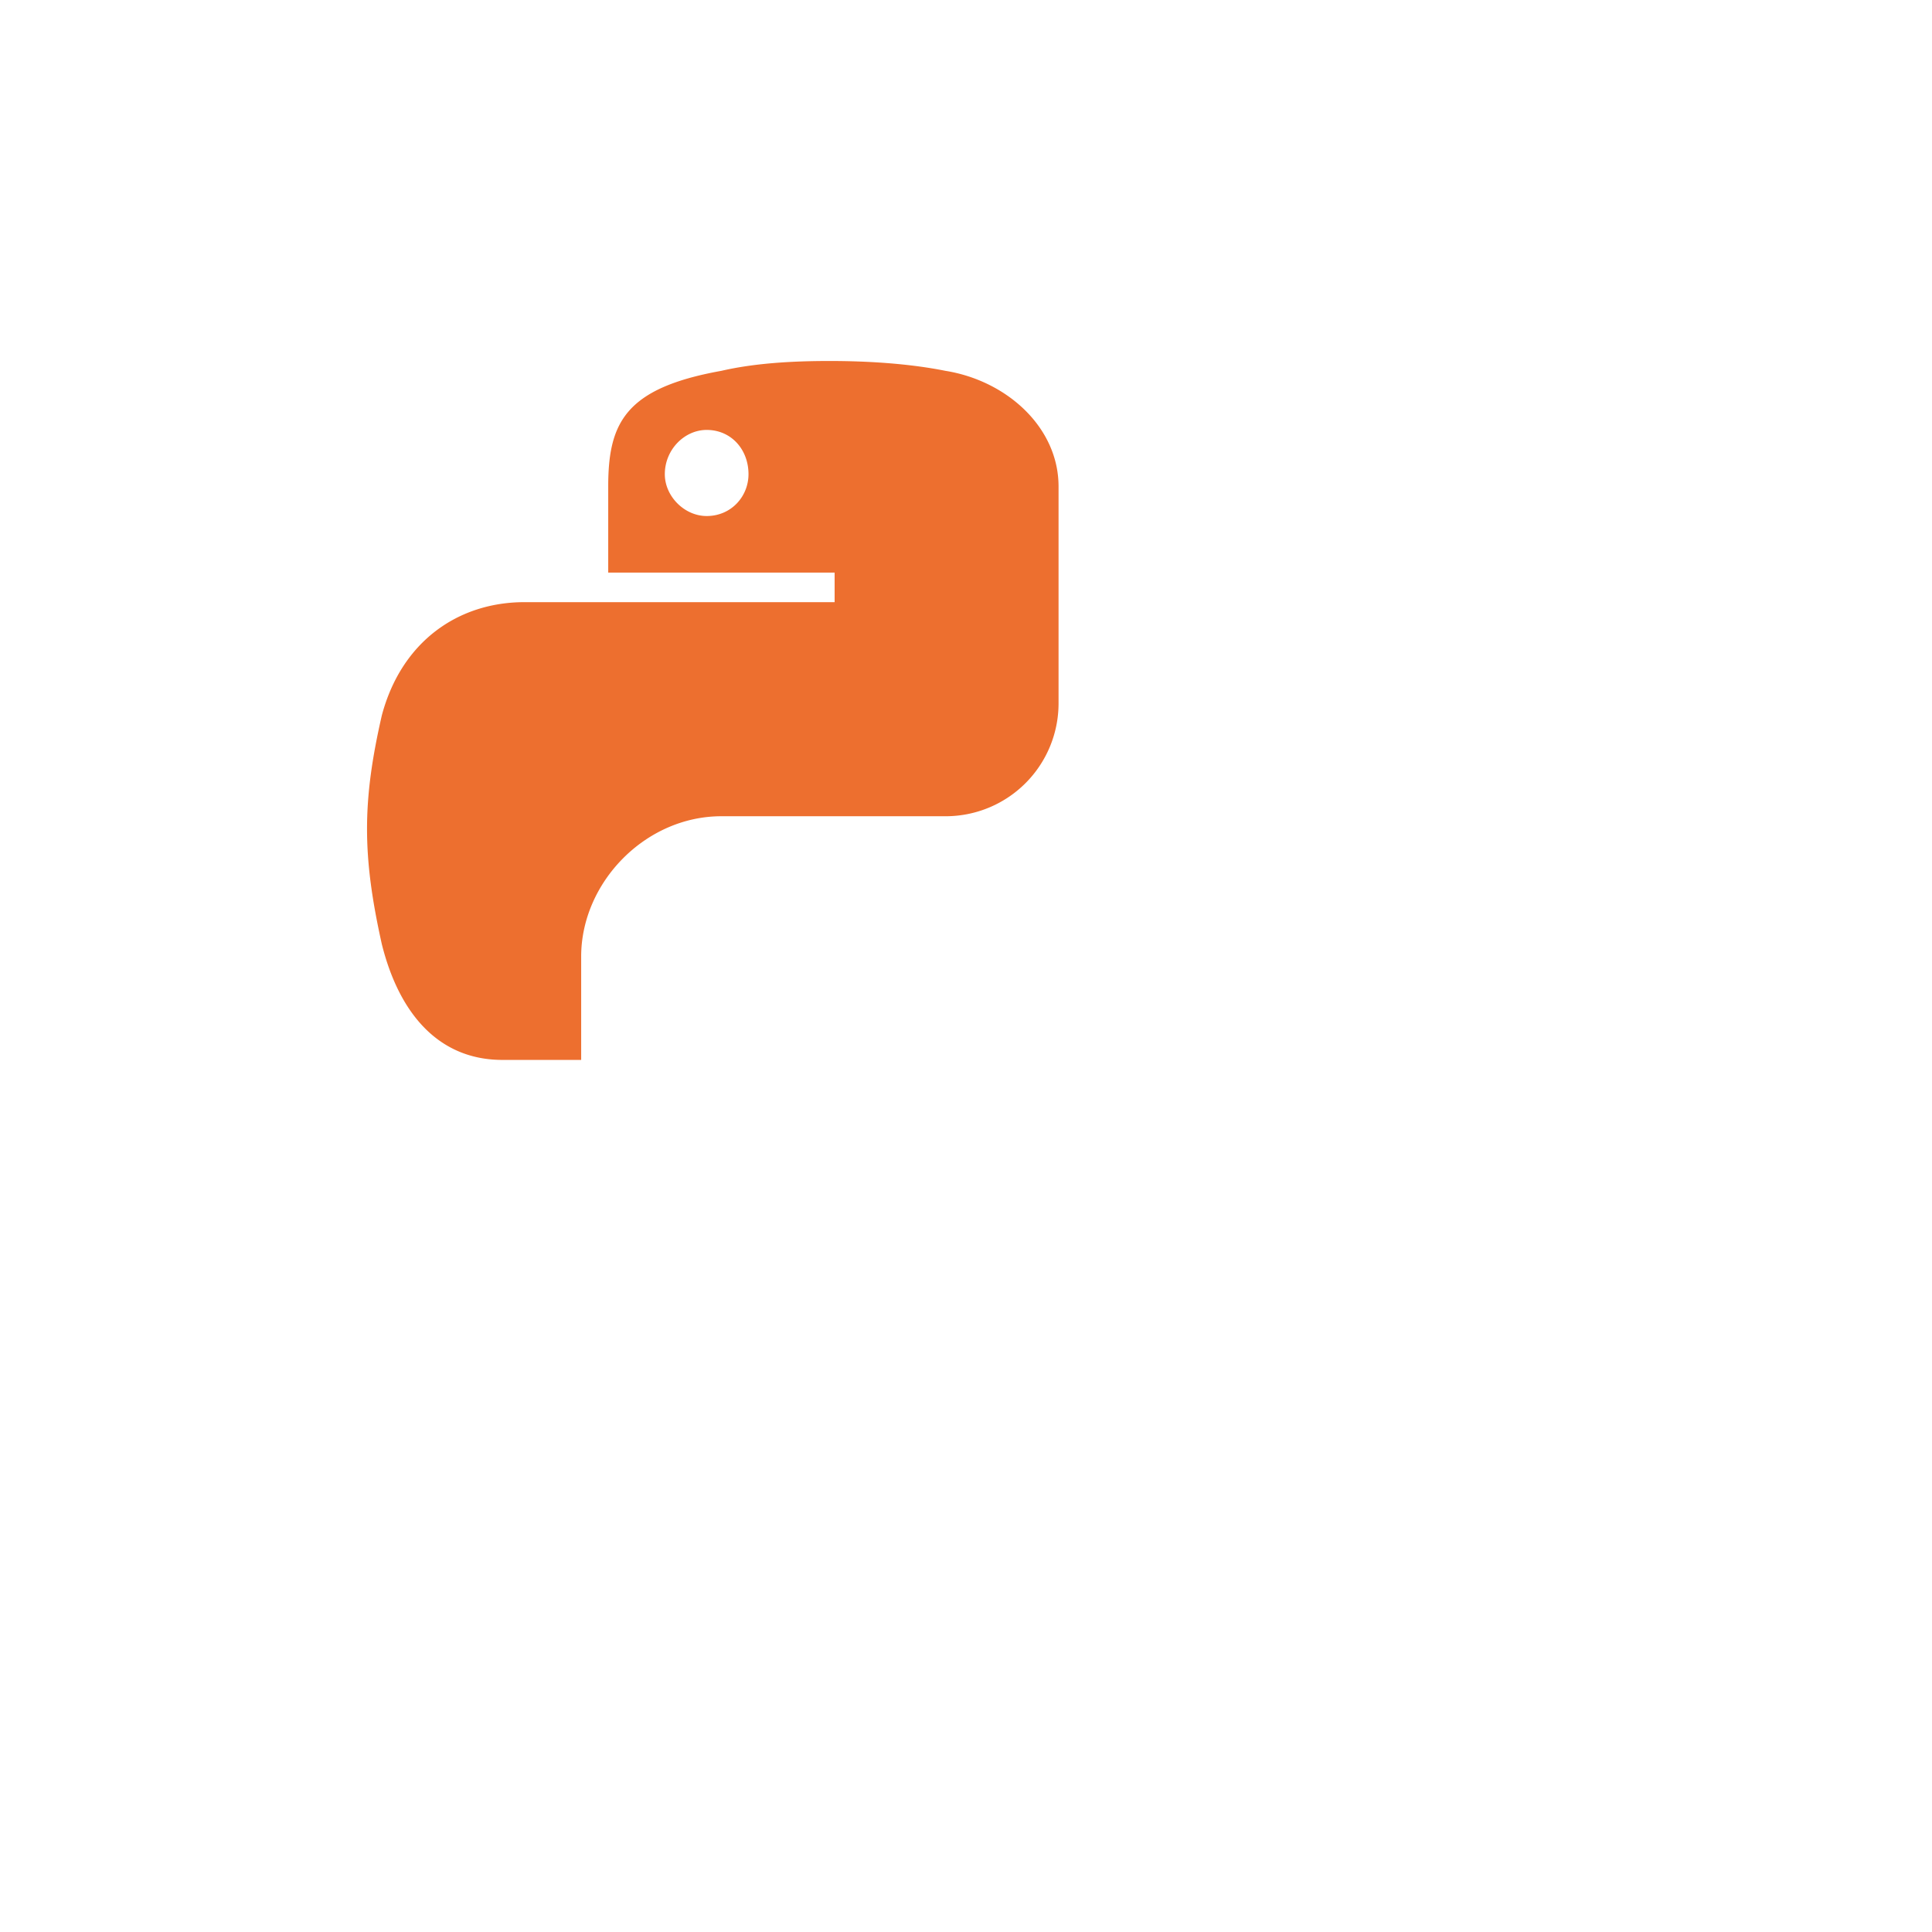 <svg xmlns="http://www.w3.org/2000/svg" viewBox="73.651 193.464 64 64" width="64" height="64">
  <defs>
    <filter id="a" x="0" y="0" width="64" height="64" filterUnits="userSpaceOnUse" color-interpolation-filters="sRGB">
      <feFlood flood-opacity="0" result="BackgroundImageFix"/>
      <feColorMatrix in="SourceAlpha" values="0 0 0 0 0 0 0 0 0 0 0 0 0 0 0 0 0 0 127 0" result="hardAlpha"/>
      <feOffset dy="2"/>
      <feGaussianBlur stdDeviation="2"/>
      <feComposite in2="hardAlpha" operator="out"/>
      <feColorMatrix values="0 0 0 0 0 0 0 0 0 0 0 0 0 0 0 0 0 0 0.1 0"/>
      <feBlend in2="BackgroundImageFix" result="effect1_dropShadow_1914_768"/>
      <feBlend in="SourceGraphic" in2="effect1_dropShadow_1914_768" result="shape"/>
    </filter>
  </defs>
  <g filter="url(#a)" transform="translate(69.651 191.464)">
    <rect x="4" y="2" width="56" height="56" rx="28" fill="#fff"/>
  </g>
  <path d="M101.135 205.422c-1.303 0-2.526.081-3.587.326-3.178.571-3.749 1.712-3.749 3.832v2.852h7.5v.979H91.027c-2.201 0-4.075 1.304-4.727 3.749-.654 2.854-.654 4.648 0 7.583.569 2.282 1.873 3.832 3.994 3.832h2.609v-3.424c0-2.446 2.119-4.648 4.645-4.648h7.42a3.74 3.74 0 0 0 3.749-3.751v-7.172c0-1.957-1.712-3.506-3.749-3.832-1.223-.245-2.609-.326-3.833-.326m-4.075 2.284c.816 0 1.386.651 1.386 1.466 0 .734-.57 1.386-1.386 1.386-.734 0-1.386-.652-1.386-1.386 0-.815.652-1.466 1.386-1.466" style="fill:#ed6f2f"/>
  <path d="M109.206 213.411c-1.304 0-2.528.082-3.588.326-3.178.572-3.749 1.712-3.749 3.831v2.854h7.499v.978h-10.27c-2.202 0-4.076 1.305-4.73 3.751-.652 2.852-.652 4.646 0 7.58.572 2.282 1.876 3.832 3.995 3.832h2.61v-3.424c0-2.445 2.118-4.647 4.645-4.647h7.419a3.74 3.74 0 0 0 3.749-3.749v-7.175c0-1.956-1.71-3.504-3.749-3.831-1.222-.244-2.61-.326-3.831-.326m-4.076 2.283c.815 0 1.386.652 1.386 1.466 0 .735-.571 1.386-1.386 1.386-.733 0-1.385-.651-1.385-1.386 0-.814.652-1.466 1.385-1.466" style="fill:#f18e5c;transform-box:fill-box;transform-origin:50% 50%" transform="rotate(180 0 0)"/>
</svg>
